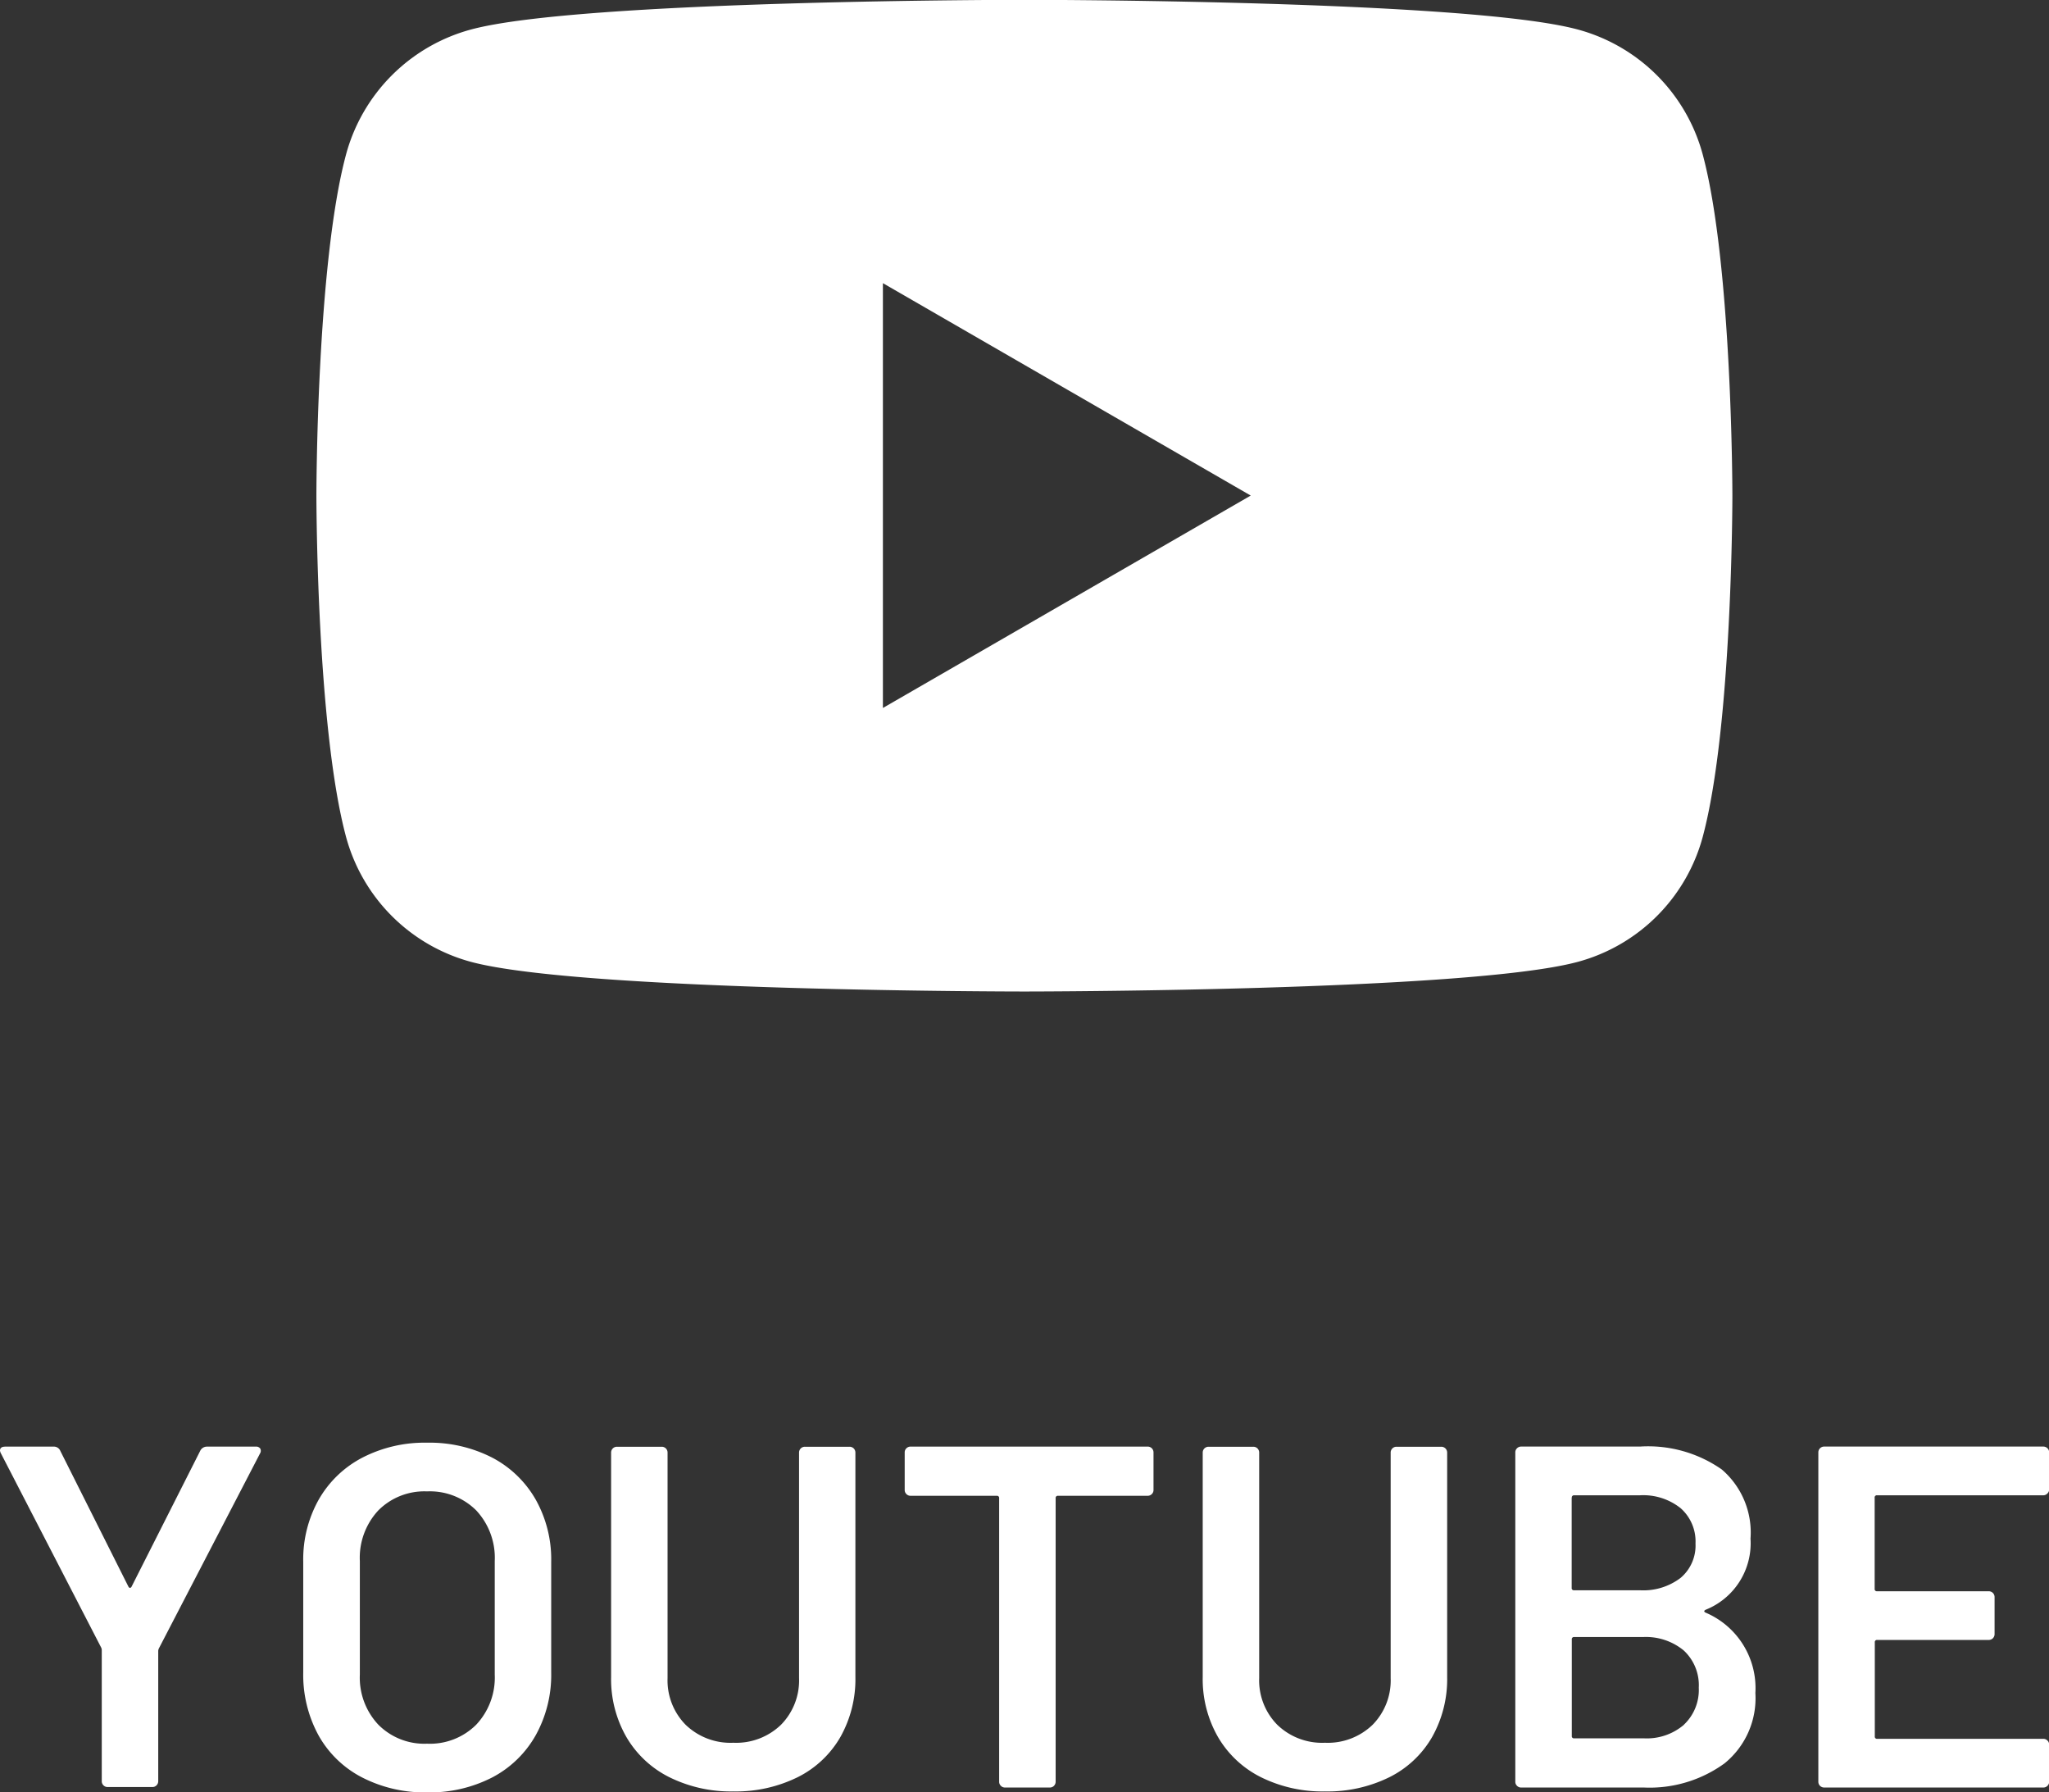 <svg xmlns="http://www.w3.org/2000/svg" width="70.328" height="61.508" viewBox="0 0 70.328 61.508">
  <rect x="0" y="0" width="70.328" height="61.508" fill="#333333" stroke="none"/>
  <g id="Group_2424" data-name="Group 2424" transform="translate(-167.14 1154.11)">
    <g id="Group_2421" data-name="Group 2421">
      <path id="Path_37067" data-name="Path 37067" d="M225.585-1148.8a6.083,6.083,0,0,0-4.3-4.3c-3.789-1.016-18.985-1.016-18.985-1.016s-15.2,0-18.985,1.016a6.086,6.086,0,0,0-4.3,4.3c-1.015,3.79-1.015,11.7-1.015,11.7s0,7.907,1.015,11.7a6.088,6.088,0,0,0,4.3,4.3c3.789,1.015,18.985,1.015,18.985,1.015s15.2,0,18.985-1.015a6.085,6.085,0,0,0,4.3-4.3c1.016-3.79,1.016-11.7,1.016-11.7S226.6-1145.008,225.585-1148.8Zm-28.141,18.985v-14.578l12.625,7.289Z" fill="#fff"/>
    </g>
    <g id="Group_2423" data-name="Group 2423">
      <g id="Group_2422" data-name="Group 2422">
        <path id="Path_37068" data-name="Path 37068" d="M170.691-1092.844a.193.193,0,0,1-.058-.142v-4.479a.239.239,0,0,0-.017-.1l-3.443-6.668a.262.262,0,0,1-.033-.1c0-.089.061-.134.183-.134h1.655a.237.237,0,0,1,.234.15l2.34,4.663c.033.045.067.045.1,0l2.357-4.663a.256.256,0,0,1,.234-.15h1.671a.172.172,0,0,1,.159.067.168.168,0,0,1-.008.167l-3.46,6.668a.249.249,0,0,0-.034.1v4.479a.2.2,0,0,1-.058.142.193.193,0,0,1-.142.058h-1.538A.193.193,0,0,1,170.691-1092.844Z" fill="#fff"/>
        <path id="Path_37069" data-name="Path 37069" d="M179.574-1093.112a3.6,3.6,0,0,1-1.5-1.445,4.333,4.333,0,0,1-.526-2.156v-3.811a4.187,4.187,0,0,1,.535-2.131,3.68,3.68,0,0,1,1.5-1.437,4.655,4.655,0,0,1,2.214-.51,4.7,4.7,0,0,1,2.232.51,3.684,3.684,0,0,1,1.495,1.437,4.187,4.187,0,0,1,.535,2.131v3.811a4.265,4.265,0,0,1-.535,2.156,3.657,3.657,0,0,1-1.495,1.445,4.7,4.7,0,0,1-2.232.51A4.707,4.707,0,0,1,179.574-1093.112Zm3.911-1.813a2.357,2.357,0,0,0,.636-1.721v-3.894a2.384,2.384,0,0,0-.636-1.739,2.251,2.251,0,0,0-1.688-.652,2.229,2.229,0,0,0-1.671.652,2.383,2.383,0,0,0-.635,1.739v3.894a2.357,2.357,0,0,0,.635,1.721,2.225,2.225,0,0,0,1.671.652A2.247,2.247,0,0,0,183.485-1094.925Z" fill="#fff"/>
        <path id="Path_37070" data-name="Path 37070" d="M190.12-1093.12a3.532,3.532,0,0,1-1.479-1.379,3.99,3.99,0,0,1-.526-2.064v-7.7a.2.2,0,0,1,.058-.142.2.2,0,0,1,.142-.058h1.537a.2.2,0,0,1,.143.058.2.2,0,0,1,.058.142v7.739a2.17,2.17,0,0,0,.618,1.6,2.218,2.218,0,0,0,1.639.619,2.217,2.217,0,0,0,1.638-.619,2.17,2.17,0,0,0,.618-1.6v-7.739a.2.2,0,0,1,.058-.142.2.2,0,0,1,.143-.058H196.3a.2.2,0,0,1,.142.058.2.2,0,0,1,.058.142v7.7a4.044,4.044,0,0,1-.517,2.064,3.483,3.483,0,0,1-1.471,1.379,4.794,4.794,0,0,1-2.206.485A4.753,4.753,0,0,1,190.12-1093.12Z" fill="#fff"/>
        <path id="Path_37071" data-name="Path 37071" d="M206.674-1104.41a.2.2,0,0,1,.058.142v1.287a.193.193,0,0,1-.058.142.2.2,0,0,1-.142.059h-3.075a.074.074,0,0,0-.084.084v9.727a.2.2,0,0,1-.058.142.194.194,0,0,1-.142.058h-1.538a.192.192,0,0,1-.142-.058.191.191,0,0,1-.059-.142v-9.727a.074.074,0,0,0-.083-.084h-2.958a.193.193,0,0,1-.142-.059.19.19,0,0,1-.059-.142v-1.287a.193.193,0,0,1,.059-.142.2.2,0,0,1,.142-.058h8.139A.2.2,0,0,1,206.674-1104.41Z" fill="#fff"/>
        <path id="Path_37072" data-name="Path 37072" d="M210.426-1093.12a3.532,3.532,0,0,1-1.479-1.379,3.99,3.99,0,0,1-.526-2.064v-7.7a.2.2,0,0,1,.058-.142.2.2,0,0,1,.142-.058h1.538a.2.2,0,0,1,.142.058.2.2,0,0,1,.058.142v7.739a2.171,2.171,0,0,0,.619,1.6,2.214,2.214,0,0,0,1.638.619,2.217,2.217,0,0,0,1.638-.619,2.17,2.17,0,0,0,.618-1.6v-7.739a.2.2,0,0,1,.058-.142.2.2,0,0,1,.143-.058h1.537a.2.2,0,0,1,.142.058.2.2,0,0,1,.059.142v7.7a4.045,4.045,0,0,1-.518,2.064,3.477,3.477,0,0,1-1.471,1.379,4.789,4.789,0,0,1-2.206.485A4.753,4.753,0,0,1,210.426-1093.12Z" fill="#fff"/>
        <path id="Path_37073" data-name="Path 37073" d="M225.685-1098.769a2.814,2.814,0,0,1,1.705,2.758,2.879,2.879,0,0,1-1.061,2.415,4.377,4.377,0,0,1-2.767.827h-4.211a.192.192,0,0,1-.142-.058.191.191,0,0,1-.059-.142v-11.3a.193.193,0,0,1,.059-.142.2.2,0,0,1,.142-.058h4.078a4.412,4.412,0,0,1,2.807.785,2.851,2.851,0,0,1,.987,2.374,2.457,2.457,0,0,1-1.538,2.44C225.618-1098.836,225.618-1098.8,225.685-1098.769Zm-4.6-3.944v3.092a.073.073,0,0,0,.083.083h2.257a2.11,2.11,0,0,0,1.4-.426,1.452,1.452,0,0,0,.51-1.178,1.521,1.521,0,0,0-.51-1.212,2.057,2.057,0,0,0-1.4-.443h-2.257A.074.074,0,0,0,221.089-1102.713Zm3.852,7.788a1.638,1.638,0,0,0,.51-1.27,1.623,1.623,0,0,0-.518-1.279,2.043,2.043,0,0,0-1.4-.459h-2.357a.073.073,0,0,0-.083.083v3.31a.073.073,0,0,0,.083.083h2.39A1.96,1.96,0,0,0,224.941-1094.925Z" fill="#fff"/>
        <path id="Path_37074" data-name="Path 37074" d="M237.409-1102.855a.193.193,0,0,1-.142.058h-5.7a.074.074,0,0,0-.083.084v3.125a.074.074,0,0,0,.083.084H235.4a.2.2,0,0,1,.142.058.2.2,0,0,1,.058.142v1.271a.2.2,0,0,1-.058.142.2.2,0,0,1-.142.058h-3.828a.074.074,0,0,0-.083.084v3.225a.074.074,0,0,0,.083.084h5.7a.192.192,0,0,1,.142.058.192.192,0,0,1,.059.142v1.271a.191.191,0,0,1-.059.142.192.192,0,0,1-.142.058h-7.521a.2.2,0,0,1-.142-.058.194.194,0,0,1-.058-.142v-11.3a.2.2,0,0,1,.058-.142.2.2,0,0,1,.142-.058h7.521a.2.2,0,0,1,.142.058.193.193,0,0,1,.059.142V-1103A.191.191,0,0,1,237.409-1102.855Z" fill="#fff"/>
      </g>
    </g>
  </g>
</svg>
